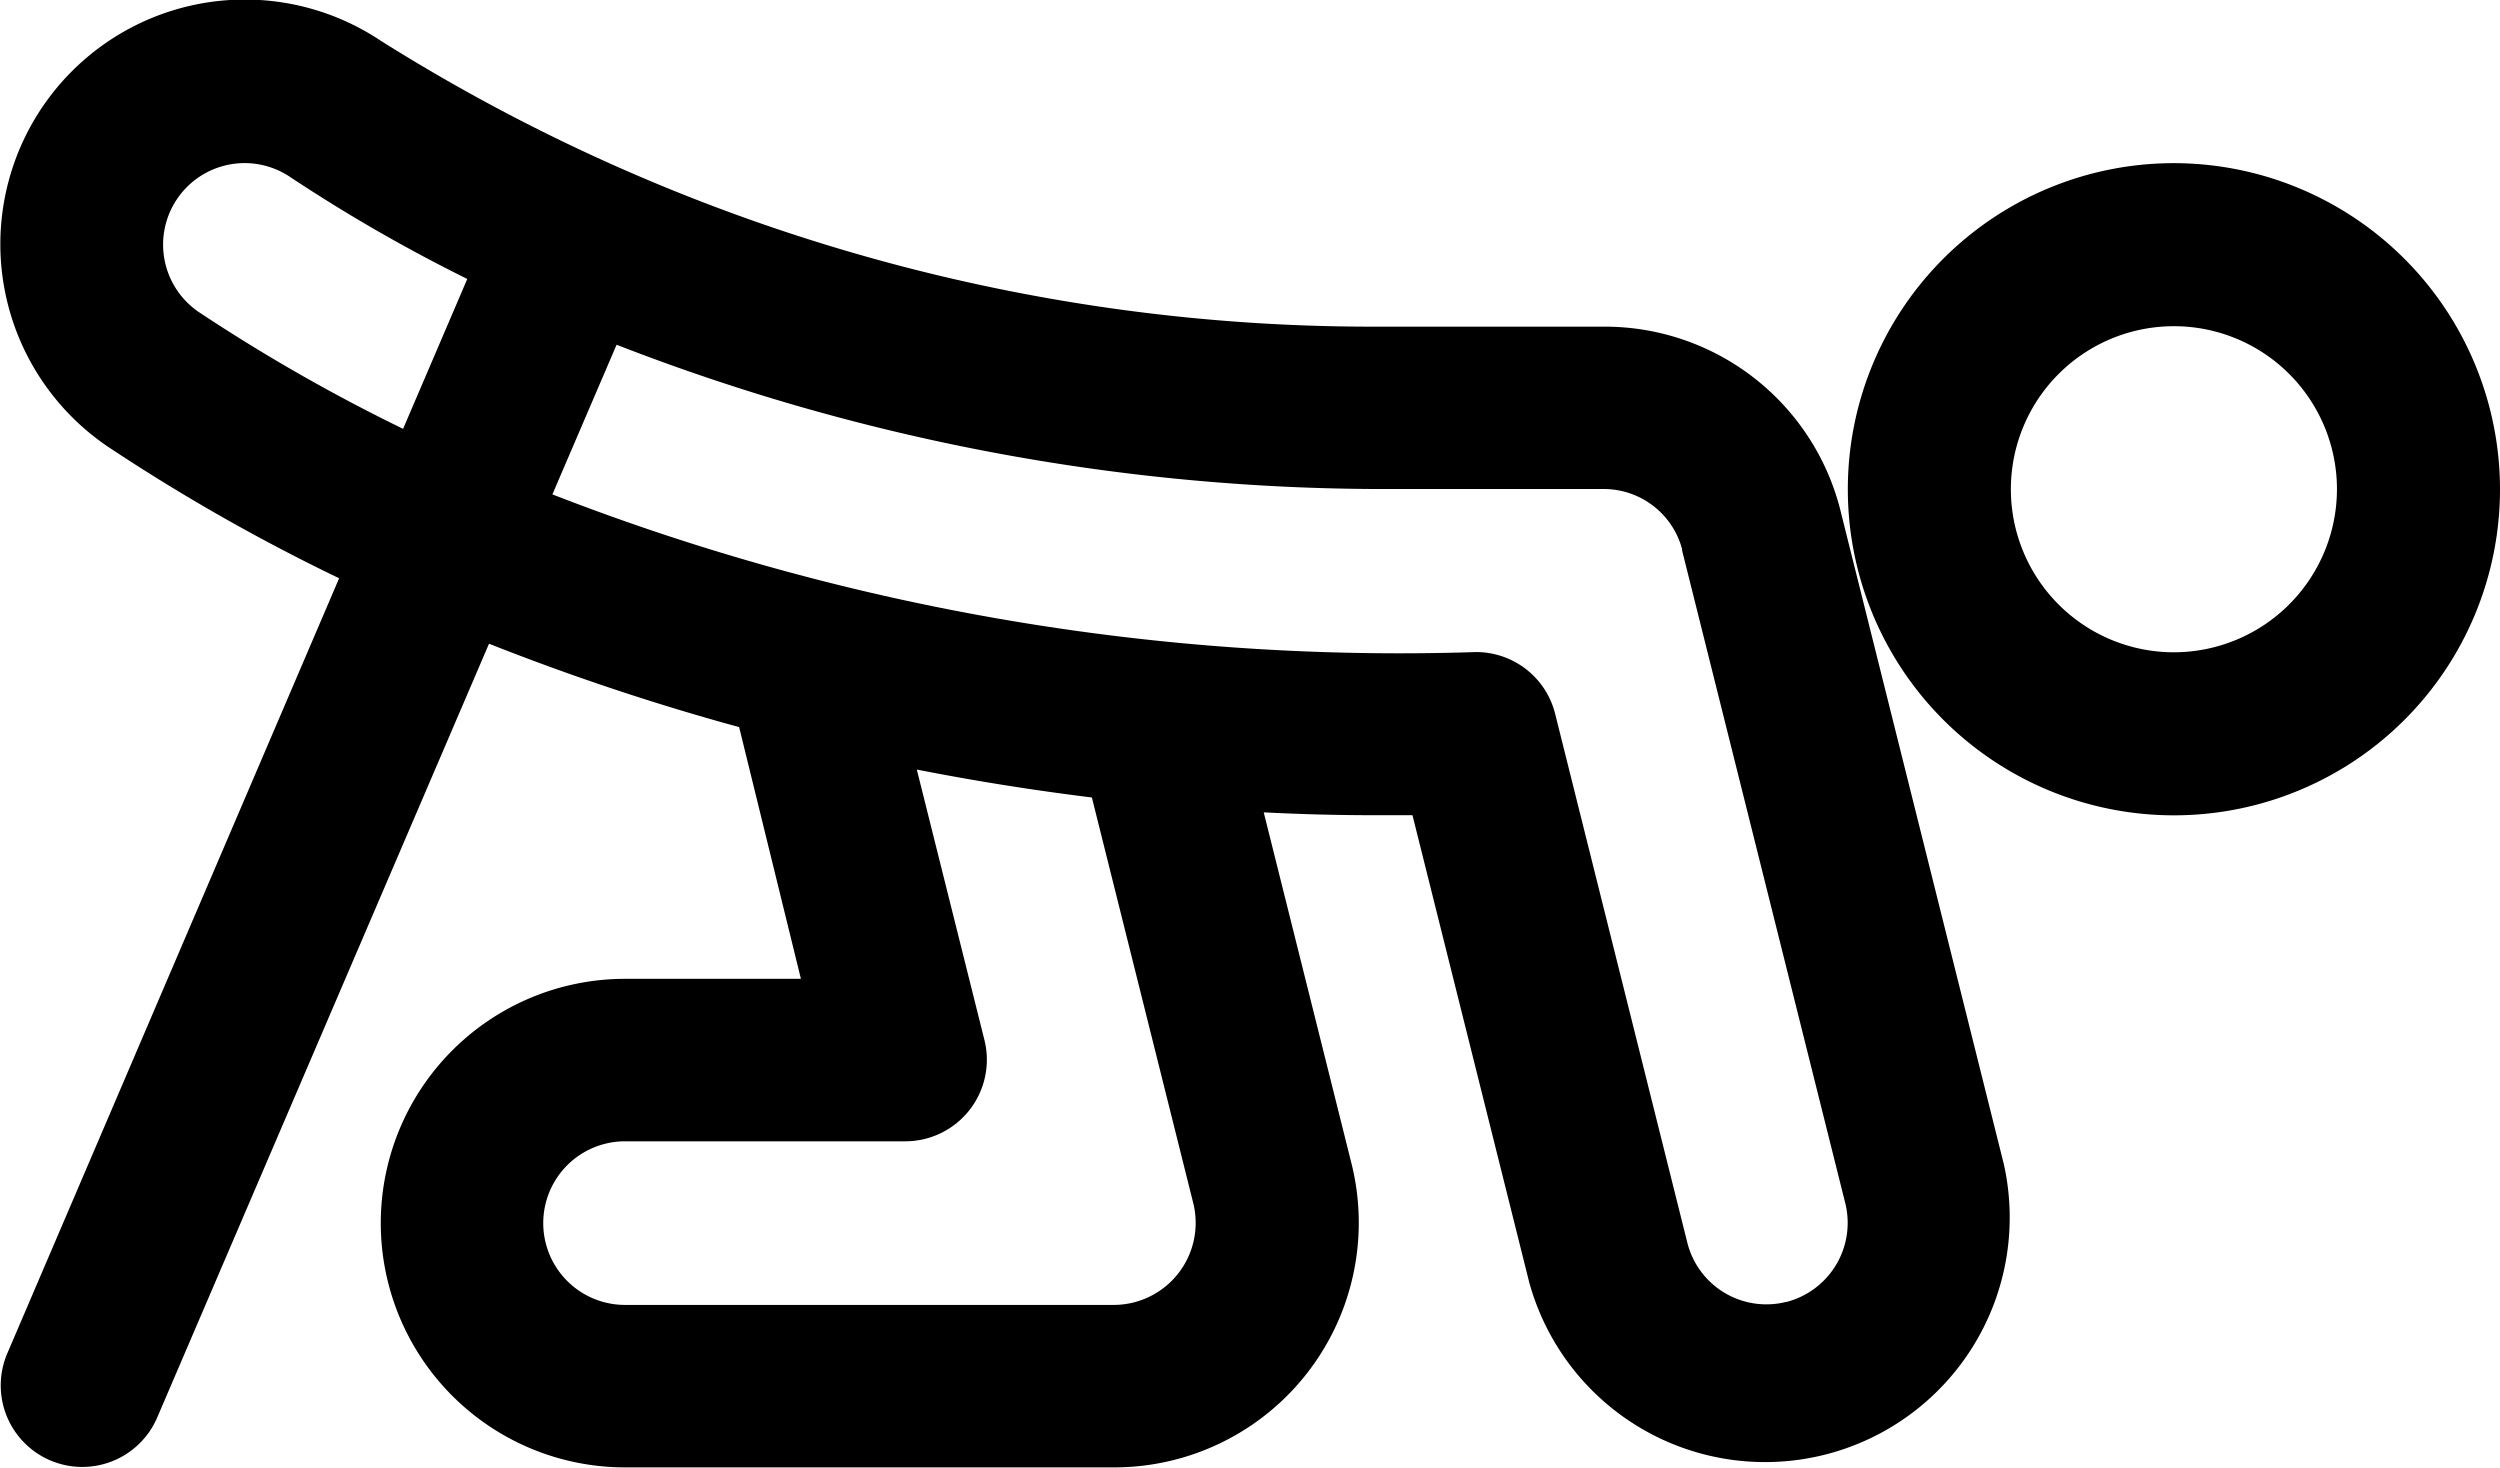<svg xmlns="http://www.w3.org/2000/svg" viewBox="2659 6404 21.85 12.827"><g transform="translate(2659 6404)"><g transform="translate(16.15 1.426)"><g transform="translate(0 0)"><path d="M381.287,139.135a2.85,2.85,0,1,0,2.85,2.85A2.853,2.853,0,0,0,381.287,139.135Zm0,4.275a1.425,1.425,0,1,1,1.425-1.425A1.427,1.427,0,0,1,381.287,143.41Z" transform="translate(-378.437 -139.135)"/></g></g><g transform="translate(0 0)"><g transform="translate(0 0)"><path d="M17.512,115.884l-1.418-5.673a2.124,2.124,0,0,0-2.08-1.641H12.026a16.27,16.27,0,0,1-8.7-2.5,2.137,2.137,0,1,0-2.371,3.557,16.879,16.879,0,0,0,2.009,1.142l-2.9,6.774a.712.712,0,0,0,1.31.561l2.9-6.763a21.041,21.041,0,0,0,2.186.729L7,114.27H5.463a2.135,2.135,0,1,0,0,4.27H9.738a2.138,2.138,0,0,0,2.074-2.656l-.767-3.069c.577.029.923.025,1.3.025l1.02,4.081a2.138,2.138,0,0,0,4.147-1.038ZM3.523,109.463a15.491,15.491,0,0,1-1.78-1.017.712.712,0,0,1,.79-1.186,14.11,14.11,0,0,0,1.551.893Zm6.215,7.657H5.463a.715.715,0,0,1,0-1.43h2.45a.713.713,0,0,0,.691-.885l-.591-2.364q.76.149,1.53.244l.886,3.545A.717.717,0,0,1,9.738,117.12Zm5.872-.026a.712.712,0,0,1-.863-.519l-1.155-4.621a.712.712,0,0,0-.691-.54,20.424,20.424,0,0,1-8.073-1.378l.561-1.308a18.5,18.5,0,0,0,6.638,1.261h1.987a.709.709,0,0,1,.688.527l0,.012,1.425,5.7A.714.714,0,0,1,15.61,117.095Z" transform="translate(0 -105.715)"/></g></g></g></svg>
